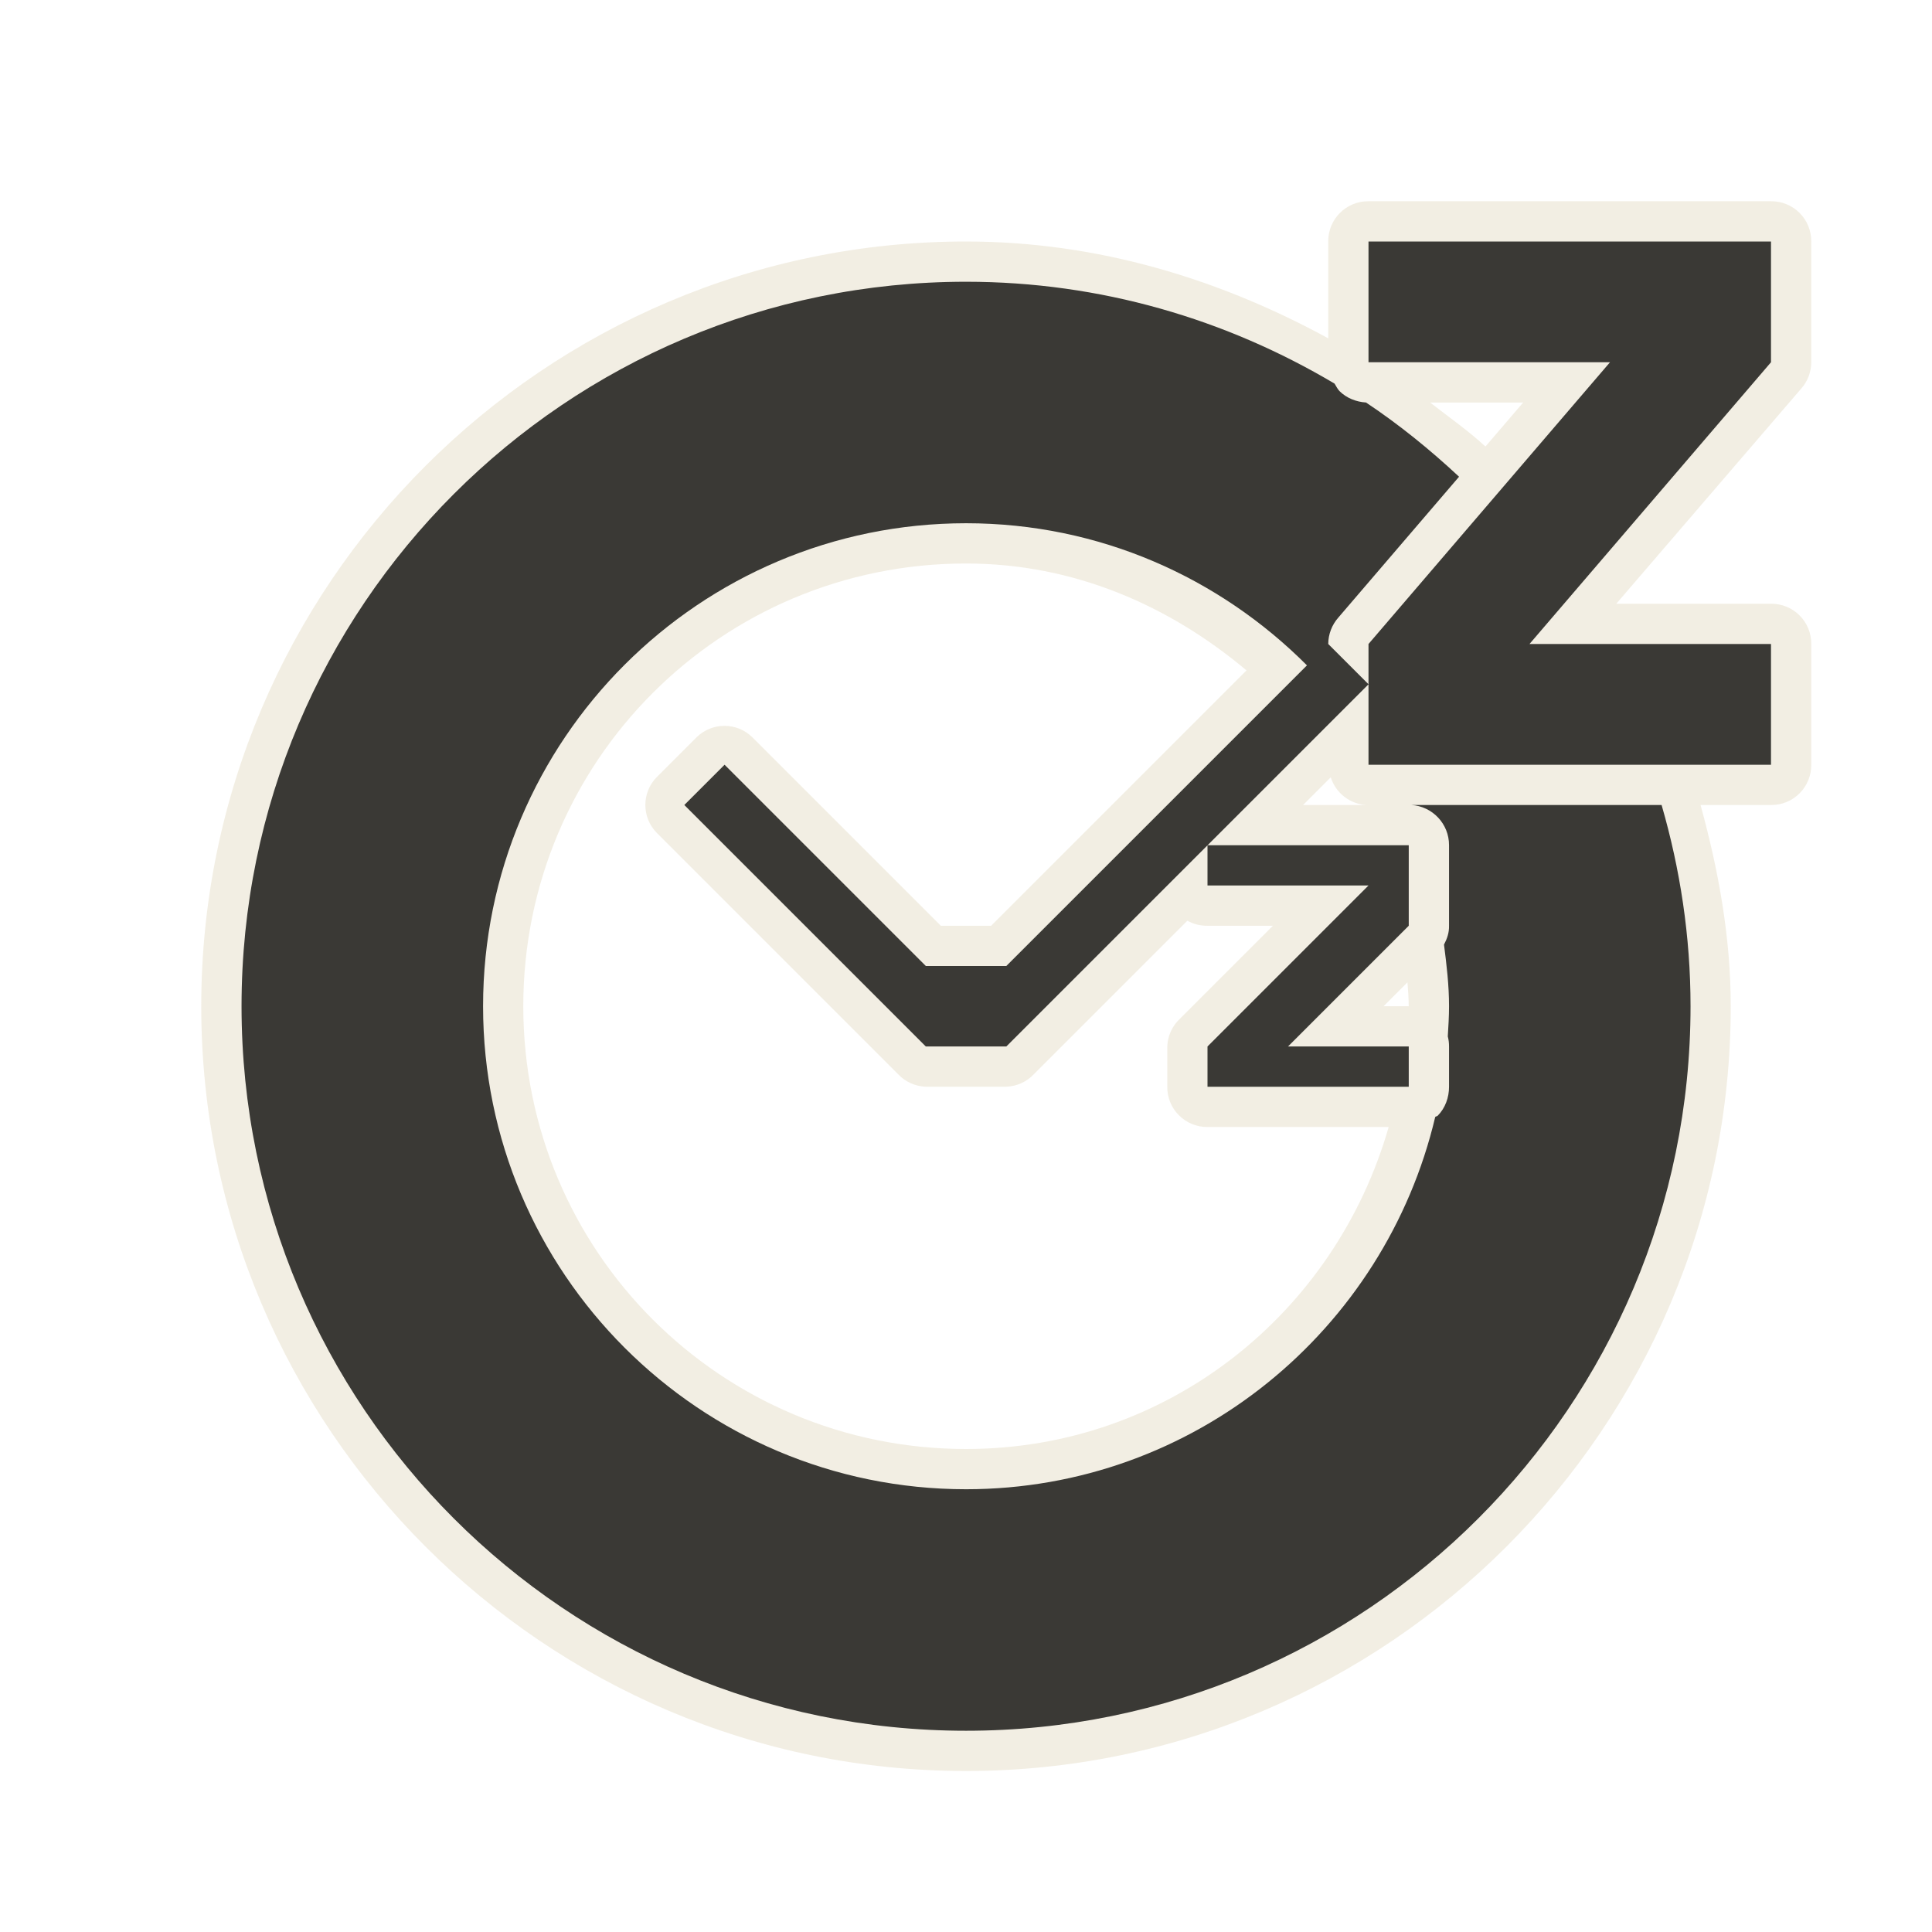 <?xml version="1.0" encoding="UTF-8"?>
<!-- Created with Inkscape (http://www.inkscape.org/) -->
<svg id="svg3194" width="48" height="48" version="1.0" xmlns="http://www.w3.org/2000/svg">
 <g id="layer1">
  <path id="path3190" d="m34 5c-0.266-0.003-0.522 0.101-0.71 0.29-0.188 0.188-0.293 0.444-0.29 0.71v2.406c-2.688-1.467-5.72-2.406-9-2.406-10.471 0-19 8.529-19 19s8.529 19 19 19c10.471 0 19-8.529 19-19 0-1.739-0.313-3.406-0.75-5h1.75c0.266 0.003 0.522-0.101 0.71-0.29 0.188-0.188 0.293-0.444 0.29-0.71v-3c0.003-0.266-0.101-0.522-0.29-0.71-0.188-0.188-0.444-0.293-0.71-0.29h-3.844l4.594-5.344c0.161-0.181 0.25-0.414 0.25-0.656v-3c0.003-0.266-0.101-0.522-0.29-0.71-0.188-0.188-0.444-0.293-0.71-0.29h-10zm1.531 5h2.312l-0.938 1.094c-0.426-0.395-0.911-0.732-1.375-1.094zm-11.531 4c2.69 0 5.06 1.052 6.969 2.656l-6.344 6.344h-1.25l-4.688-4.688c-0.383-0.371-0.992-0.371-1.375 0l-1 1c-0.371 0.383-0.371 0.992 0 1.375l6 6c0.179 0.191 0.426 0.303 0.688 0.312h2c0.261-0.009 0.509-0.121 0.688-0.312l3.812-3.812c0.153 0.085 0.325 0.128 0.5 0.125h1.625l-2.312 2.312c-0.191 0.179-0.303 0.426-0.312 0.688v1c-0.003 0.266 0.101 0.522 0.29 0.71 0.188 0.188 0.444 0.293 0.71 0.29h4.5c-1.317 4.604-5.468 8-10.5 8-6.089 0-11-4.911-11-11 0-6.089 4.911-11 11-11zm9.062 5.312c0.123 0.387 0.47 0.66 0.875 0.688h-1.562l0.688-0.688zm1.906 5.094c0.016 0.195 0.031 0.405 0.031 0.594h-0.625l0.594-0.594z" style="fill-rule:evenodd;fill:#eae3d0;opacity:.6"/>
  <path id="path2398" d="m34 6v3h6l-6 7v1 2h10v-3h-6l6-7v-3h-10zm0 11-1-1c0.001-0.242 0.09-0.475 0.25-0.656l3-3.5c-0.72-0.671-1.49-1.297-2.312-1.844-0.242-0.015-0.484-0.109-0.656-0.281-0.052-0.052-0.086-0.127-0.125-0.188-2.687-1.596-5.806-2.531-9.156-2.531-9.936 0-18 8.064-18 18s8.064 18 18 18c9.936 0 18-8.064 18-18 0-1.738-0.258-3.409-0.719-5h-6.219c0.528 0.032 0.94 0.471 0.938 1v2c0.004 0.171-0.047 0.32-0.125 0.469 0.065 0.506 0.125 1.008 0.125 1.531 0 0.255-0.016 0.499-0.031 0.75 0.022 0.083 0.031 0.162 0.031 0.25v1c6.78e-4 0.265-0.094 0.531-0.281 0.719-0.016 0.016-0.046 0.016-0.062 0.031-1.25 5.292-5.984 9.25-11.656 9.25-6.624 0-12-5.376-12-12 0-6.624 5.376-12 12-12 3.315 0 6.298 1.354 8.469 3.531l-7.469 7.469h-2l-5-5-1 1 6 6h2l5-5 4-4zm-4 4v1h4l-4 4v1h5v-1h-3l3-3v-2h-5z" style="fill-rule:evenodd;fill:#3a3935"/>
 </g>
</svg>
